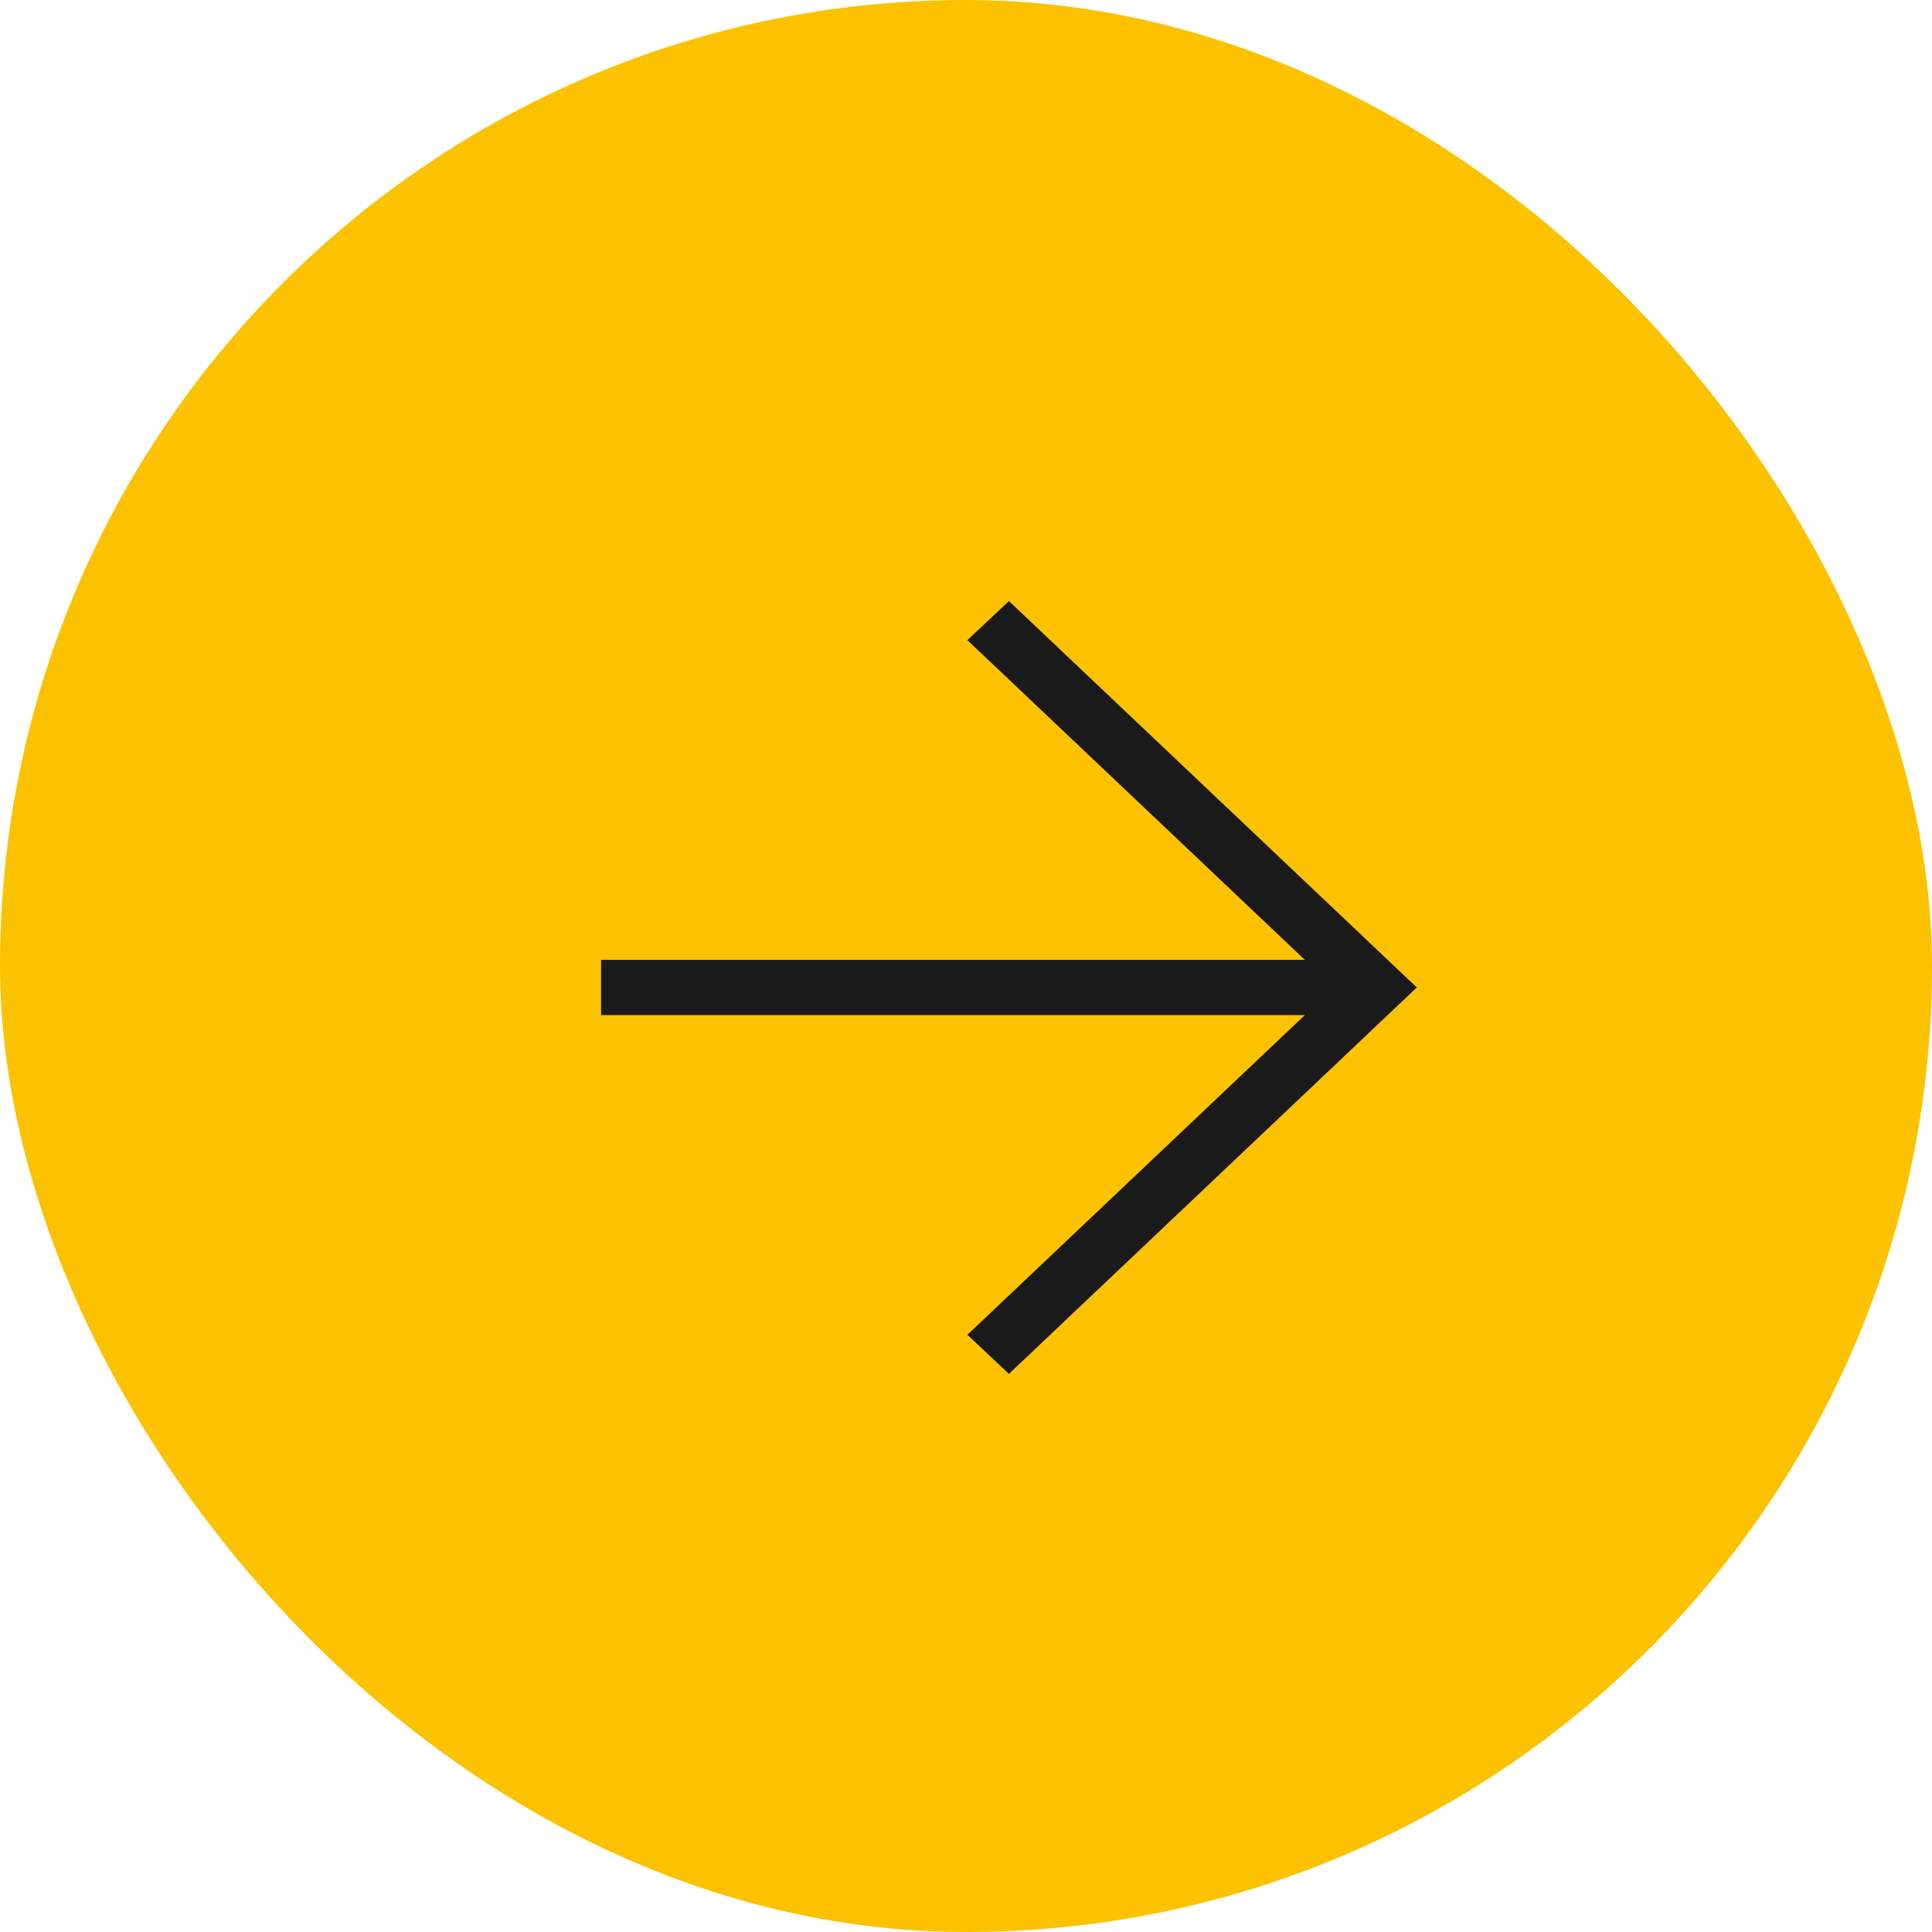 <?xml version="1.0" encoding="UTF-8"?> <svg xmlns="http://www.w3.org/2000/svg" width="45" height="45" viewBox="0 0 45 45" fill="none"> <rect width="45" height="45" rx="22.5" fill="#FCC200"></rect> <path d="M30.393 22.357L22.532 14.91L23.5 14L33 23L23.5 32L22.532 31.09L30.393 23.643L14 23.643L14 22.357L30.393 22.357Z" fill="#1A1A1A"></path> </svg> 